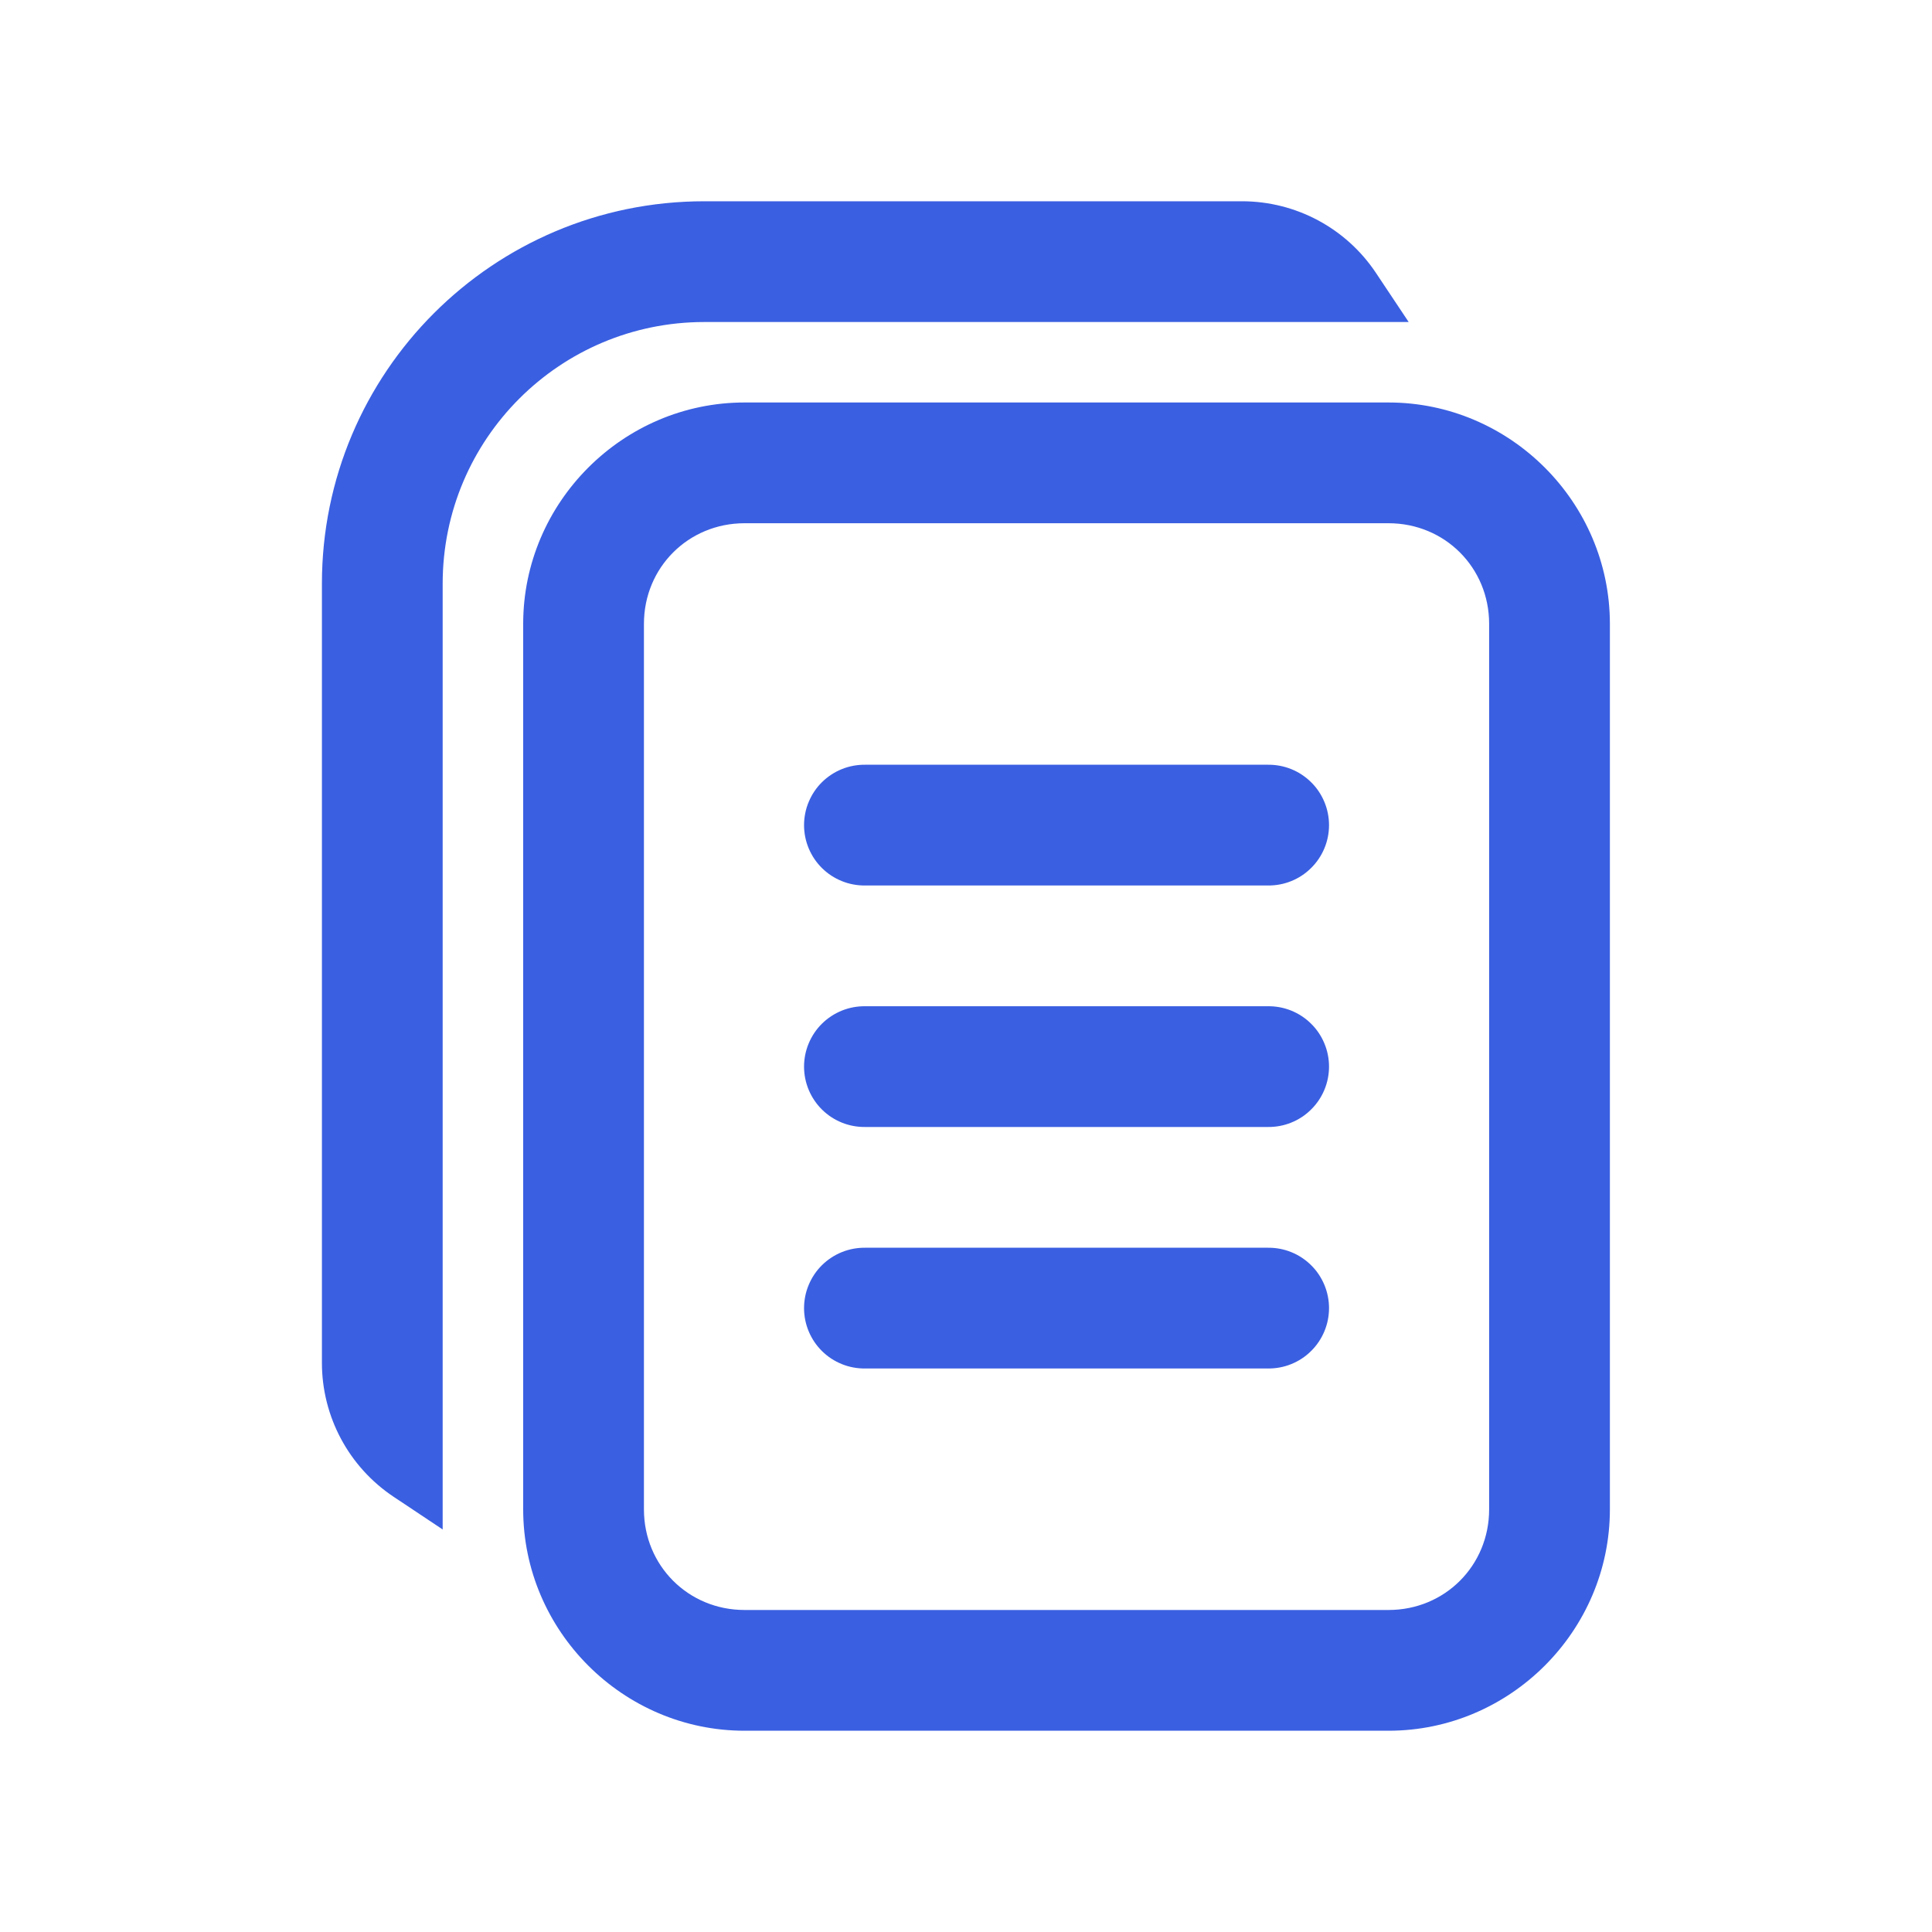<svg width="40" height="40" viewBox="0 0 40 40" fill="none" xmlns="http://www.w3.org/2000/svg">
<path d="M14.582 4.167C10.209 4.167 6.665 7.711 6.665 12.083V28.216C6.665 29.33 7.222 30.371 8.149 30.989L9.165 31.666V12.083C9.165 9.091 11.59 6.667 14.582 6.667H29.165L28.488 5.651C27.87 4.723 26.829 4.167 25.714 4.167H14.582ZM15.415 8.333C12.898 8.333 10.832 10.4 10.832 12.916V31.25C10.832 33.766 12.898 35.833 15.415 35.833H28.748C31.265 35.833 33.331 33.766 33.331 31.25V12.916C33.331 10.4 31.265 8.333 28.748 8.333H15.415ZM15.415 10.833H28.748C29.913 10.833 30.831 11.751 30.831 12.916V31.25C30.831 32.415 29.913 33.333 28.748 33.333H15.415C14.25 33.333 13.332 32.415 13.332 31.25V12.916C13.332 11.751 14.25 10.833 15.415 10.833ZM17.915 15.833C17.749 15.831 17.585 15.861 17.431 15.923C17.277 15.985 17.137 16.077 17.019 16.193C16.901 16.309 16.808 16.448 16.744 16.601C16.68 16.753 16.647 16.918 16.647 17.083C16.647 17.249 16.68 17.413 16.744 17.566C16.808 17.718 16.901 17.857 17.019 17.973C17.137 18.09 17.277 18.181 17.431 18.243C17.585 18.305 17.749 18.335 17.915 18.333H26.248C26.414 18.335 26.578 18.305 26.732 18.243C26.886 18.181 27.026 18.09 27.143 17.973C27.262 17.857 27.355 17.718 27.419 17.566C27.483 17.413 27.516 17.249 27.516 17.083C27.516 16.918 27.483 16.753 27.419 16.601C27.355 16.448 27.262 16.309 27.143 16.193C27.026 16.077 26.886 15.985 26.732 15.923C26.578 15.861 26.414 15.831 26.248 15.833H17.915ZM17.915 20.833C17.749 20.831 17.585 20.861 17.431 20.923C17.277 20.985 17.137 21.077 17.019 21.193C16.901 21.309 16.808 21.448 16.744 21.601C16.68 21.753 16.647 21.918 16.647 22.083C16.647 22.249 16.68 22.413 16.744 22.566C16.808 22.718 16.901 22.857 17.019 22.973C17.137 23.09 17.277 23.181 17.431 23.243C17.585 23.305 17.749 23.335 17.915 23.333H26.248C26.414 23.335 26.578 23.305 26.732 23.243C26.886 23.181 27.026 23.09 27.143 22.973C27.262 22.857 27.355 22.718 27.419 22.566C27.483 22.413 27.516 22.249 27.516 22.083C27.516 21.918 27.483 21.753 27.419 21.601C27.355 21.448 27.262 21.309 27.143 21.193C27.026 21.077 26.886 20.985 26.732 20.923C26.578 20.861 26.414 20.831 26.248 20.833H17.915ZM17.915 25.833C17.749 25.831 17.585 25.861 17.431 25.923C17.277 25.985 17.137 26.077 17.019 26.193C16.901 26.309 16.808 26.448 16.744 26.601C16.68 26.753 16.647 26.918 16.647 27.083C16.647 27.249 16.68 27.413 16.744 27.566C16.808 27.718 16.901 27.857 17.019 27.973C17.137 28.09 17.277 28.181 17.431 28.243C17.585 28.305 17.749 28.335 17.915 28.333H26.248C26.414 28.335 26.578 28.305 26.732 28.243C26.886 28.181 27.026 28.09 27.143 27.973C27.262 27.857 27.355 27.718 27.419 27.566C27.483 27.413 27.516 27.249 27.516 27.083C27.516 26.918 27.483 26.753 27.419 26.601C27.355 26.448 27.262 26.309 27.143 26.193C27.026 26.077 26.886 25.985 26.732 25.923C26.578 25.861 26.414 25.831 26.248 25.833H17.915Z" fill="#3A5FE1"/>
</svg>
